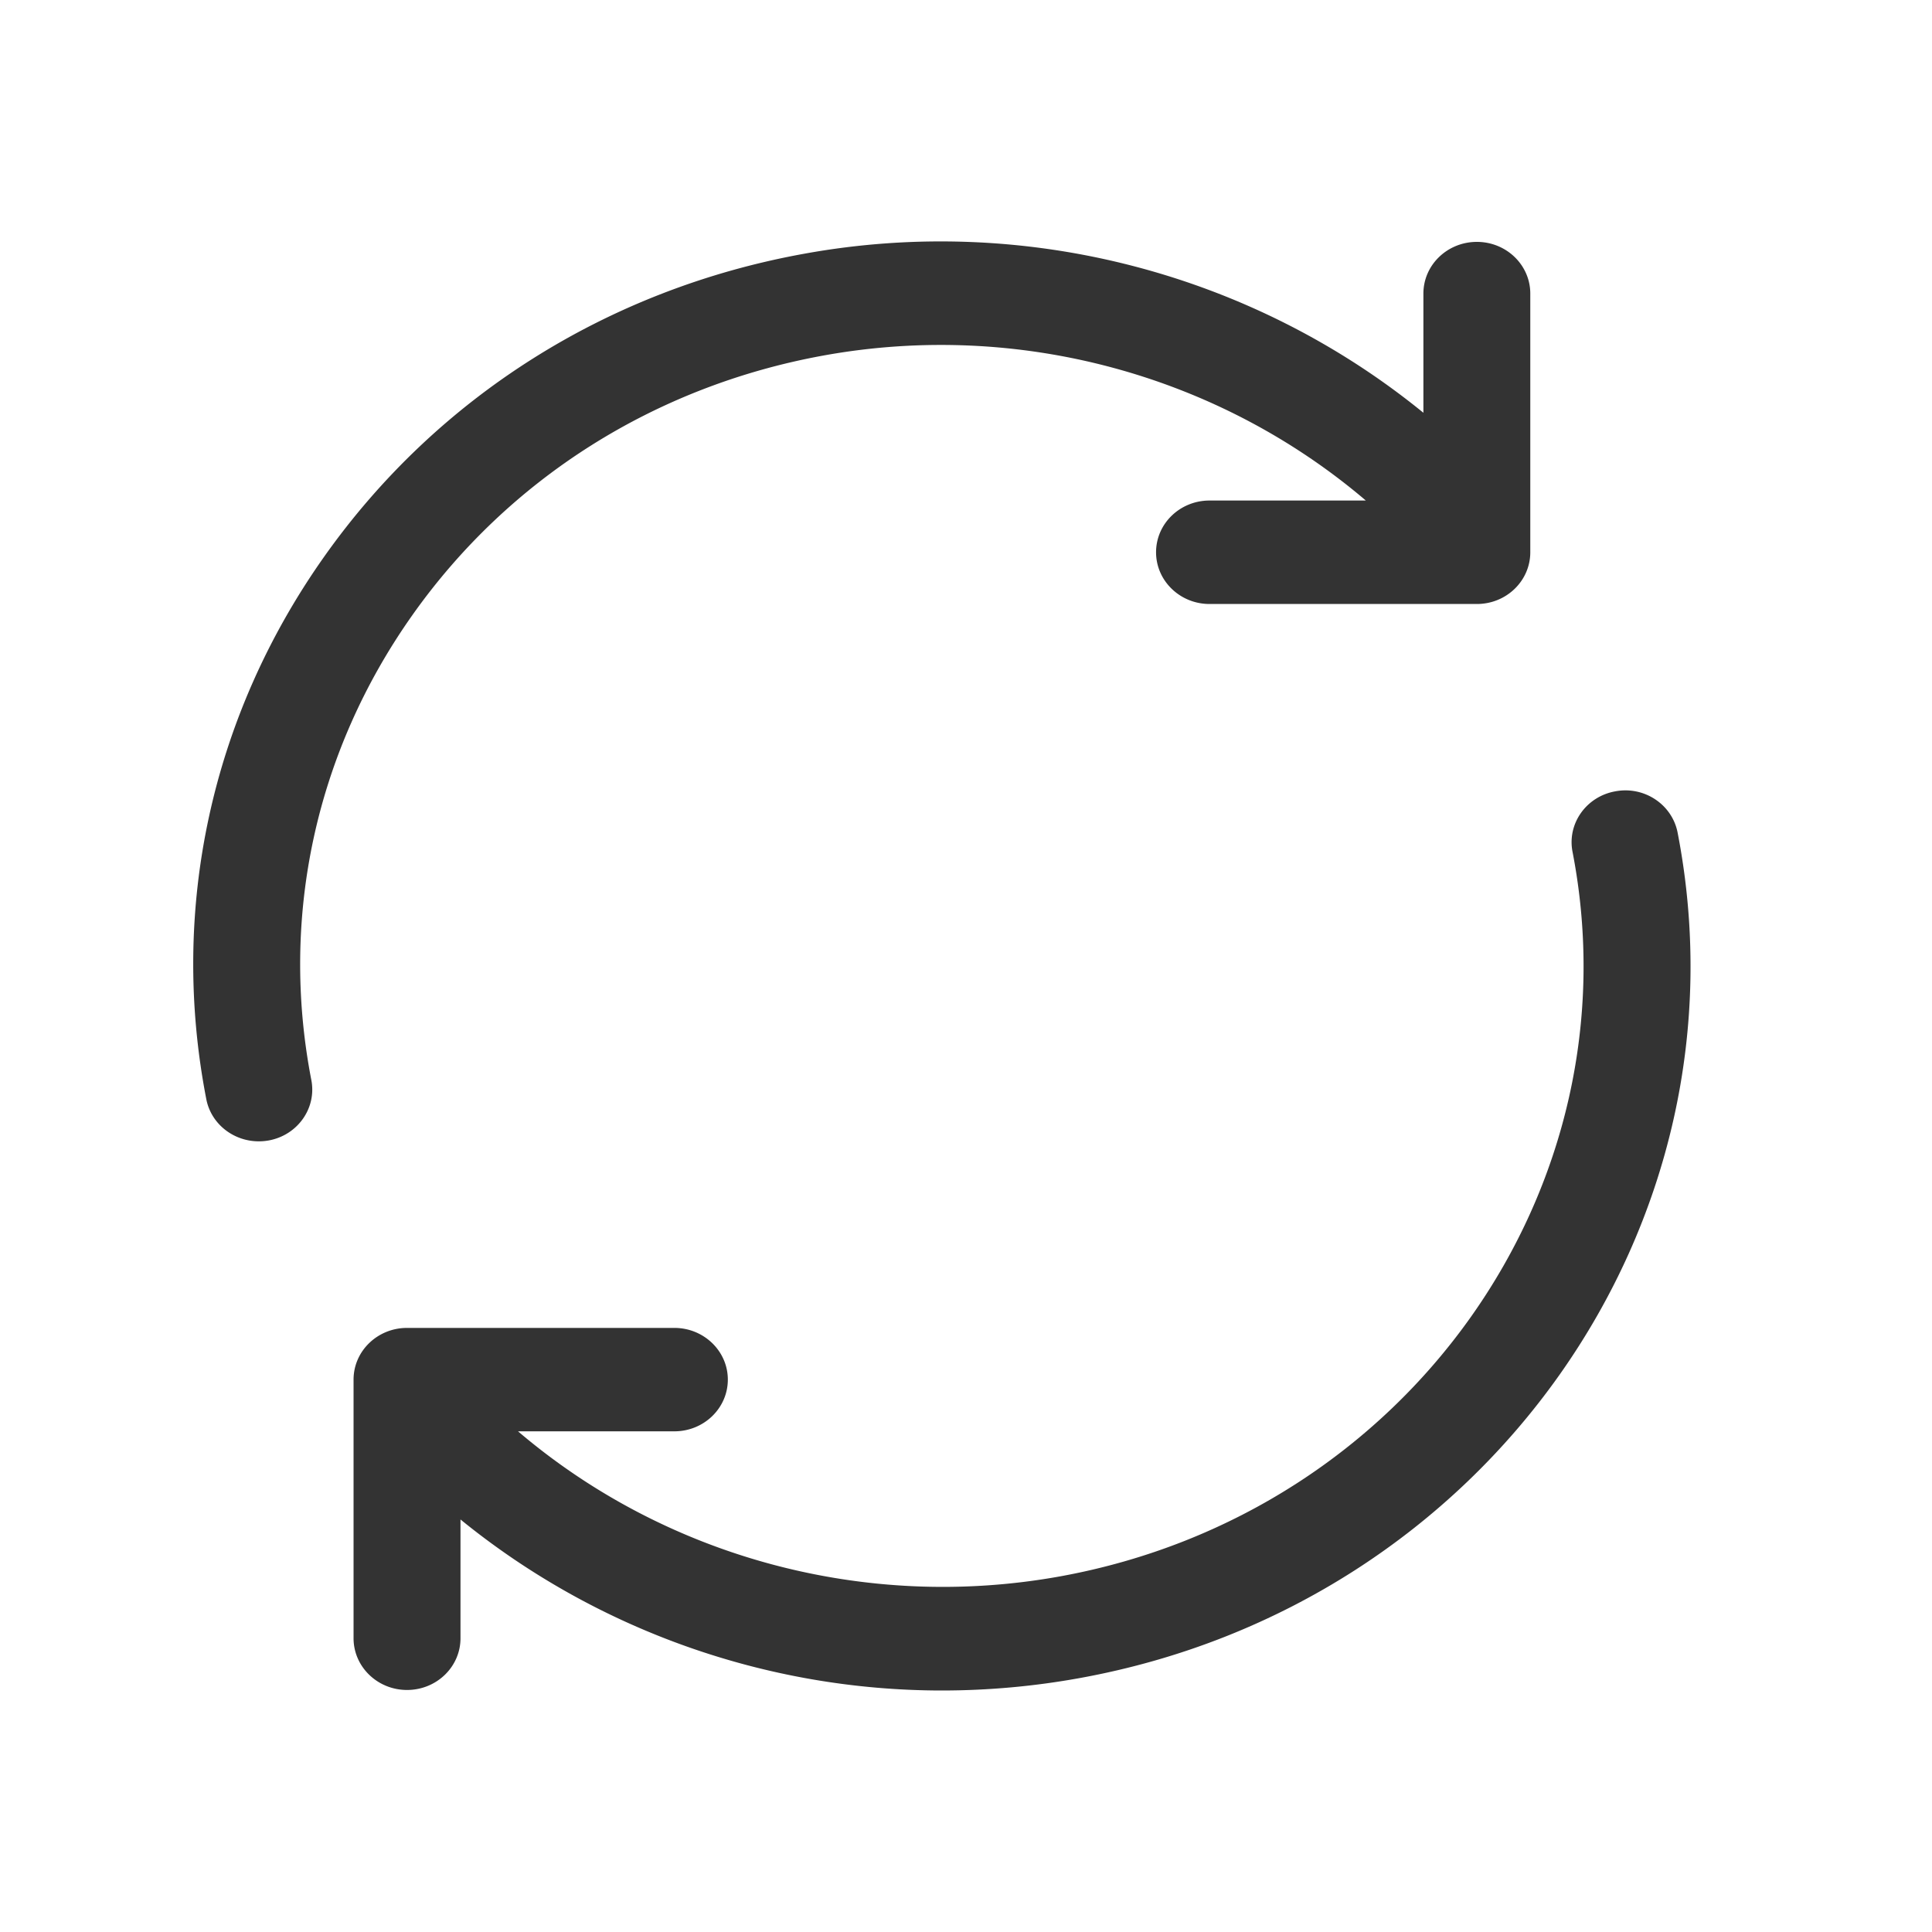 <svg xmlns="http://www.w3.org/2000/svg" fill="none" viewBox="0 0 40 40"><path fill="#333" fill-rule="evenodd" d="M22.358 34.742A15.993 15.993 0 0 1 19.504 35c-3.648 0-7.177-1.267-9.97-3.541v2.459c0 .592-.495 1.071-1.107 1.071-.611 0-1.107-.48-1.107-1.071v-5.355c0-.591.496-1.07 1.107-1.07h5.535c.611 0 1.107.48 1.107 1.07 0 .592-.496 1.071-1.107 1.071H10.725c3.039 2.59 7.169 3.736 11.224 3.003 7.2-1.308 11.958-8.038 10.608-15.004-.112-.581.284-1.141.884-1.249.604-.115 1.18.275 1.292.854 1.577 8.126-3.975 15.979-12.375 17.504Zm8.219-22.237h-5.535c-.611 0-1.107-.48-1.107-1.071 0-.593.496-1.071 1.107-1.071h3.236C25.237 7.772 21.105 6.626 17.053 7.36c-3.487.633-6.512 2.542-8.515 5.375-2.004 2.833-2.746 6.253-2.092 9.627.112.581-.284 1.142-.884 1.25a1.133 1.133 0 0 1-.205.018c-.522 0-.987-.359-1.086-.874-.764-3.937.103-7.925 2.441-11.231 2.337-3.306 5.865-5.534 9.934-6.271 4.612-.84 9.304.424 12.824 3.292V6.078c0-.592.496-1.07 1.107-1.07s1.106.479 1.106 1.07v5.356c0 .592-.495 1.071-1.106 1.071Z" clip-rule="evenodd"/></svg>